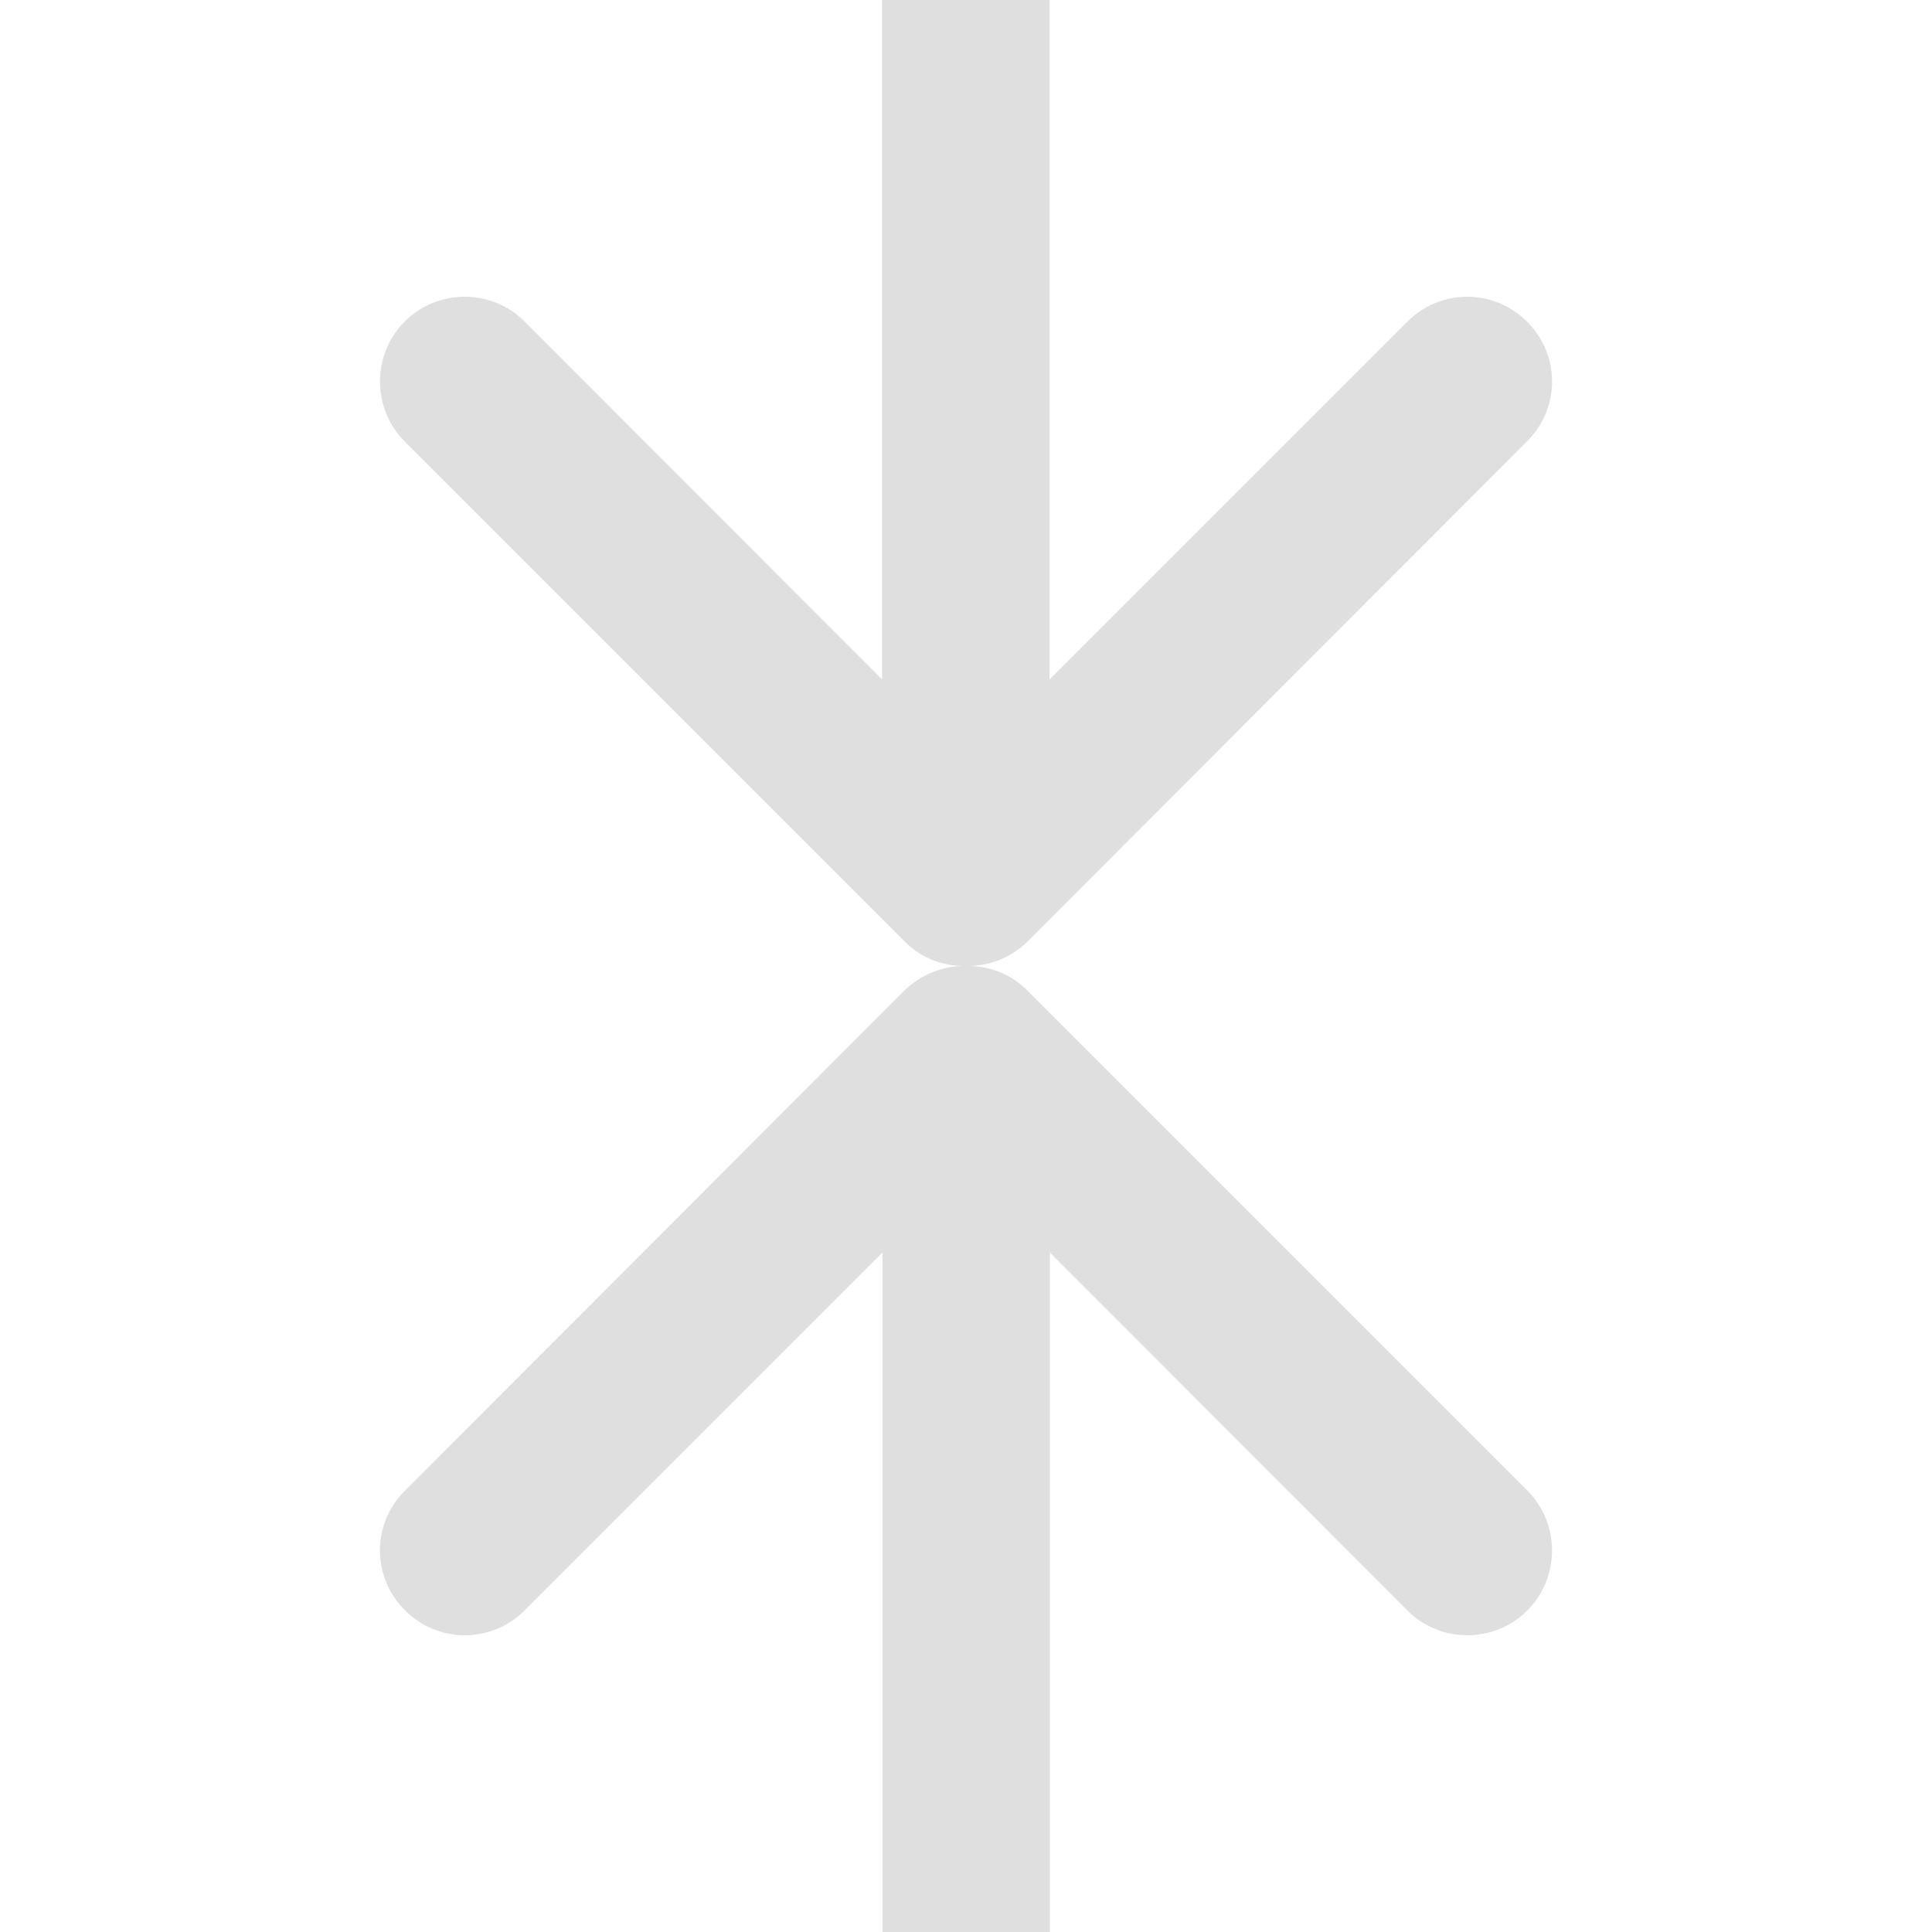 <svg xmlns="http://www.w3.org/2000/svg" style="fill-rule:evenodd;clip-rule:evenodd;stroke-linejoin:round;stroke-miterlimit:2" width="100%" height="100%" viewBox="0 0 16 16" xml:space="preserve">
 <defs>
  <style id="current-color-scheme" type="text/css">
   .ColorScheme-Text { color:#dfdfdf; } .ColorScheme-Highlight { color:#4285f4; } .ColorScheme-NeutralText { color:#ff9800; } .ColorScheme-PositiveText { color:#4caf50; } .ColorScheme-NegativeText { color:#f44336; }
  </style>
 </defs>
 <path style="fill:currentColor;" class="ColorScheme-Text" d="M7.308,16l0,-5.627l-2.964,2.964c-0.273,0.274 -0.716,0.274 -0.989,-0c-0.278,-0.274 -0.278,-0.719 -0,-0.993l4.133,-4.139c0.144,-0.141 0.329,-0.209 0.514,-0.205c0.185,-0.004 0.37,0.064 0.508,0.205l4.139,4.139c0.272,0.274 0.272,0.719 -0,0.993c-0.273,0.274 -0.722,0.274 -0.994,-0l-2.96,-2.964l0,5.627l-1.387,0Zm1.384,-16l-0,5.627l2.964,-2.964c0.273,-0.274 0.716,-0.274 0.989,0c0.278,0.274 0.278,0.719 0,0.993l-4.133,4.139c-0.144,0.141 -0.329,0.209 -0.514,0.205c-0.185,0.004 -0.37,-0.064 -0.508,-0.205l-4.139,-4.139c-0.272,-0.274 -0.272,-0.719 0,-0.993c0.273,-0.274 0.722,-0.274 0.994,0l2.96,2.964l-0,-5.627l1.387,-0Z"/>
</svg>
